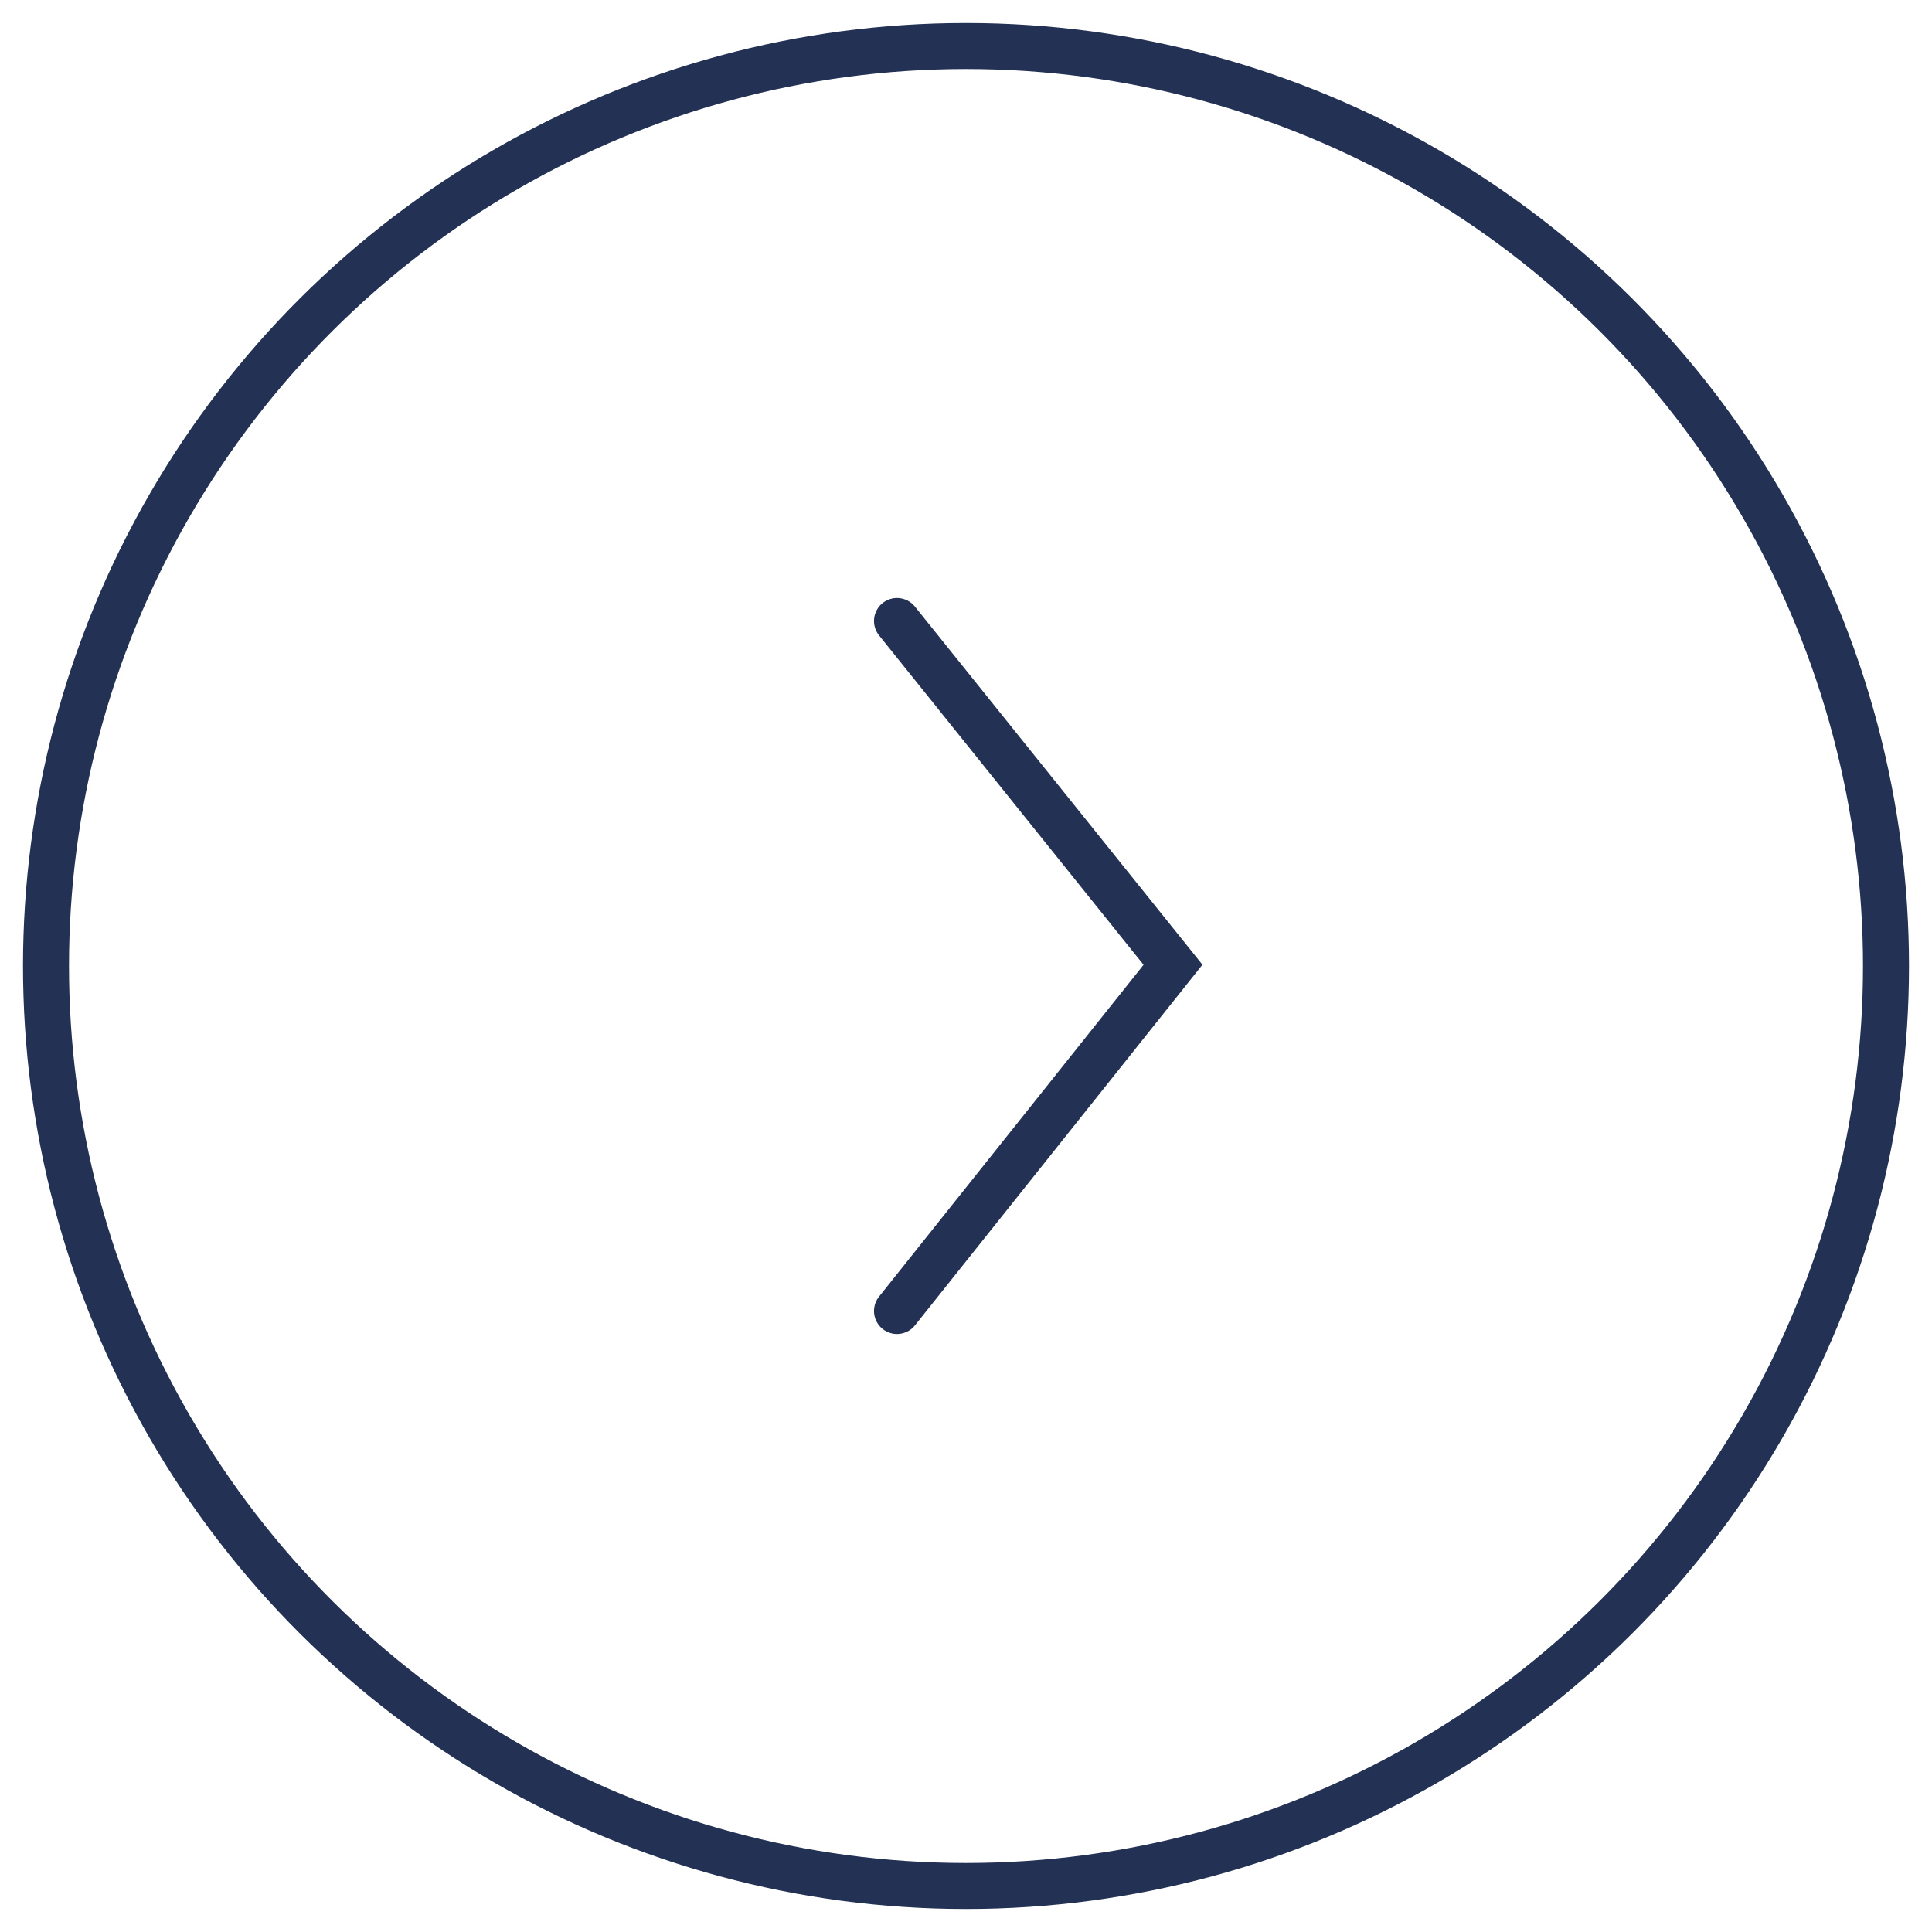 <?xml version="1.0" encoding="UTF-8"?>
<svg width="42px" height="42px" viewBox="0 0 42 42" version="1.1" xmlns="http://www.w3.org/2000/svg" xmlns:xlink="http://www.w3.org/1999/xlink">
    <!-- Generator: Sketch 58 (84663) - https://sketch.com -->
    <title>Group 4</title>
    <desc>Created with Sketch.</desc>
    <g id="Page-1" stroke="none" stroke-width="1" fill="none" fill-rule="evenodd">
        <g id="home" transform="translate(-995, -5012)" stroke="#233154">
            <g id="Group-4" transform="translate(1016, 5033) rotate(-90) translate(-1016, -5033) translate(996, 5013)">
                <circle id="Oval" cx="20" cy="20" r="20"></circle>
                <polyline id="Line-6" stroke-linecap="round" points="12.5 18.5 20.027 24.5 27.5 18.5"></polyline>
            </g>
        </g>
    </g>
</svg>